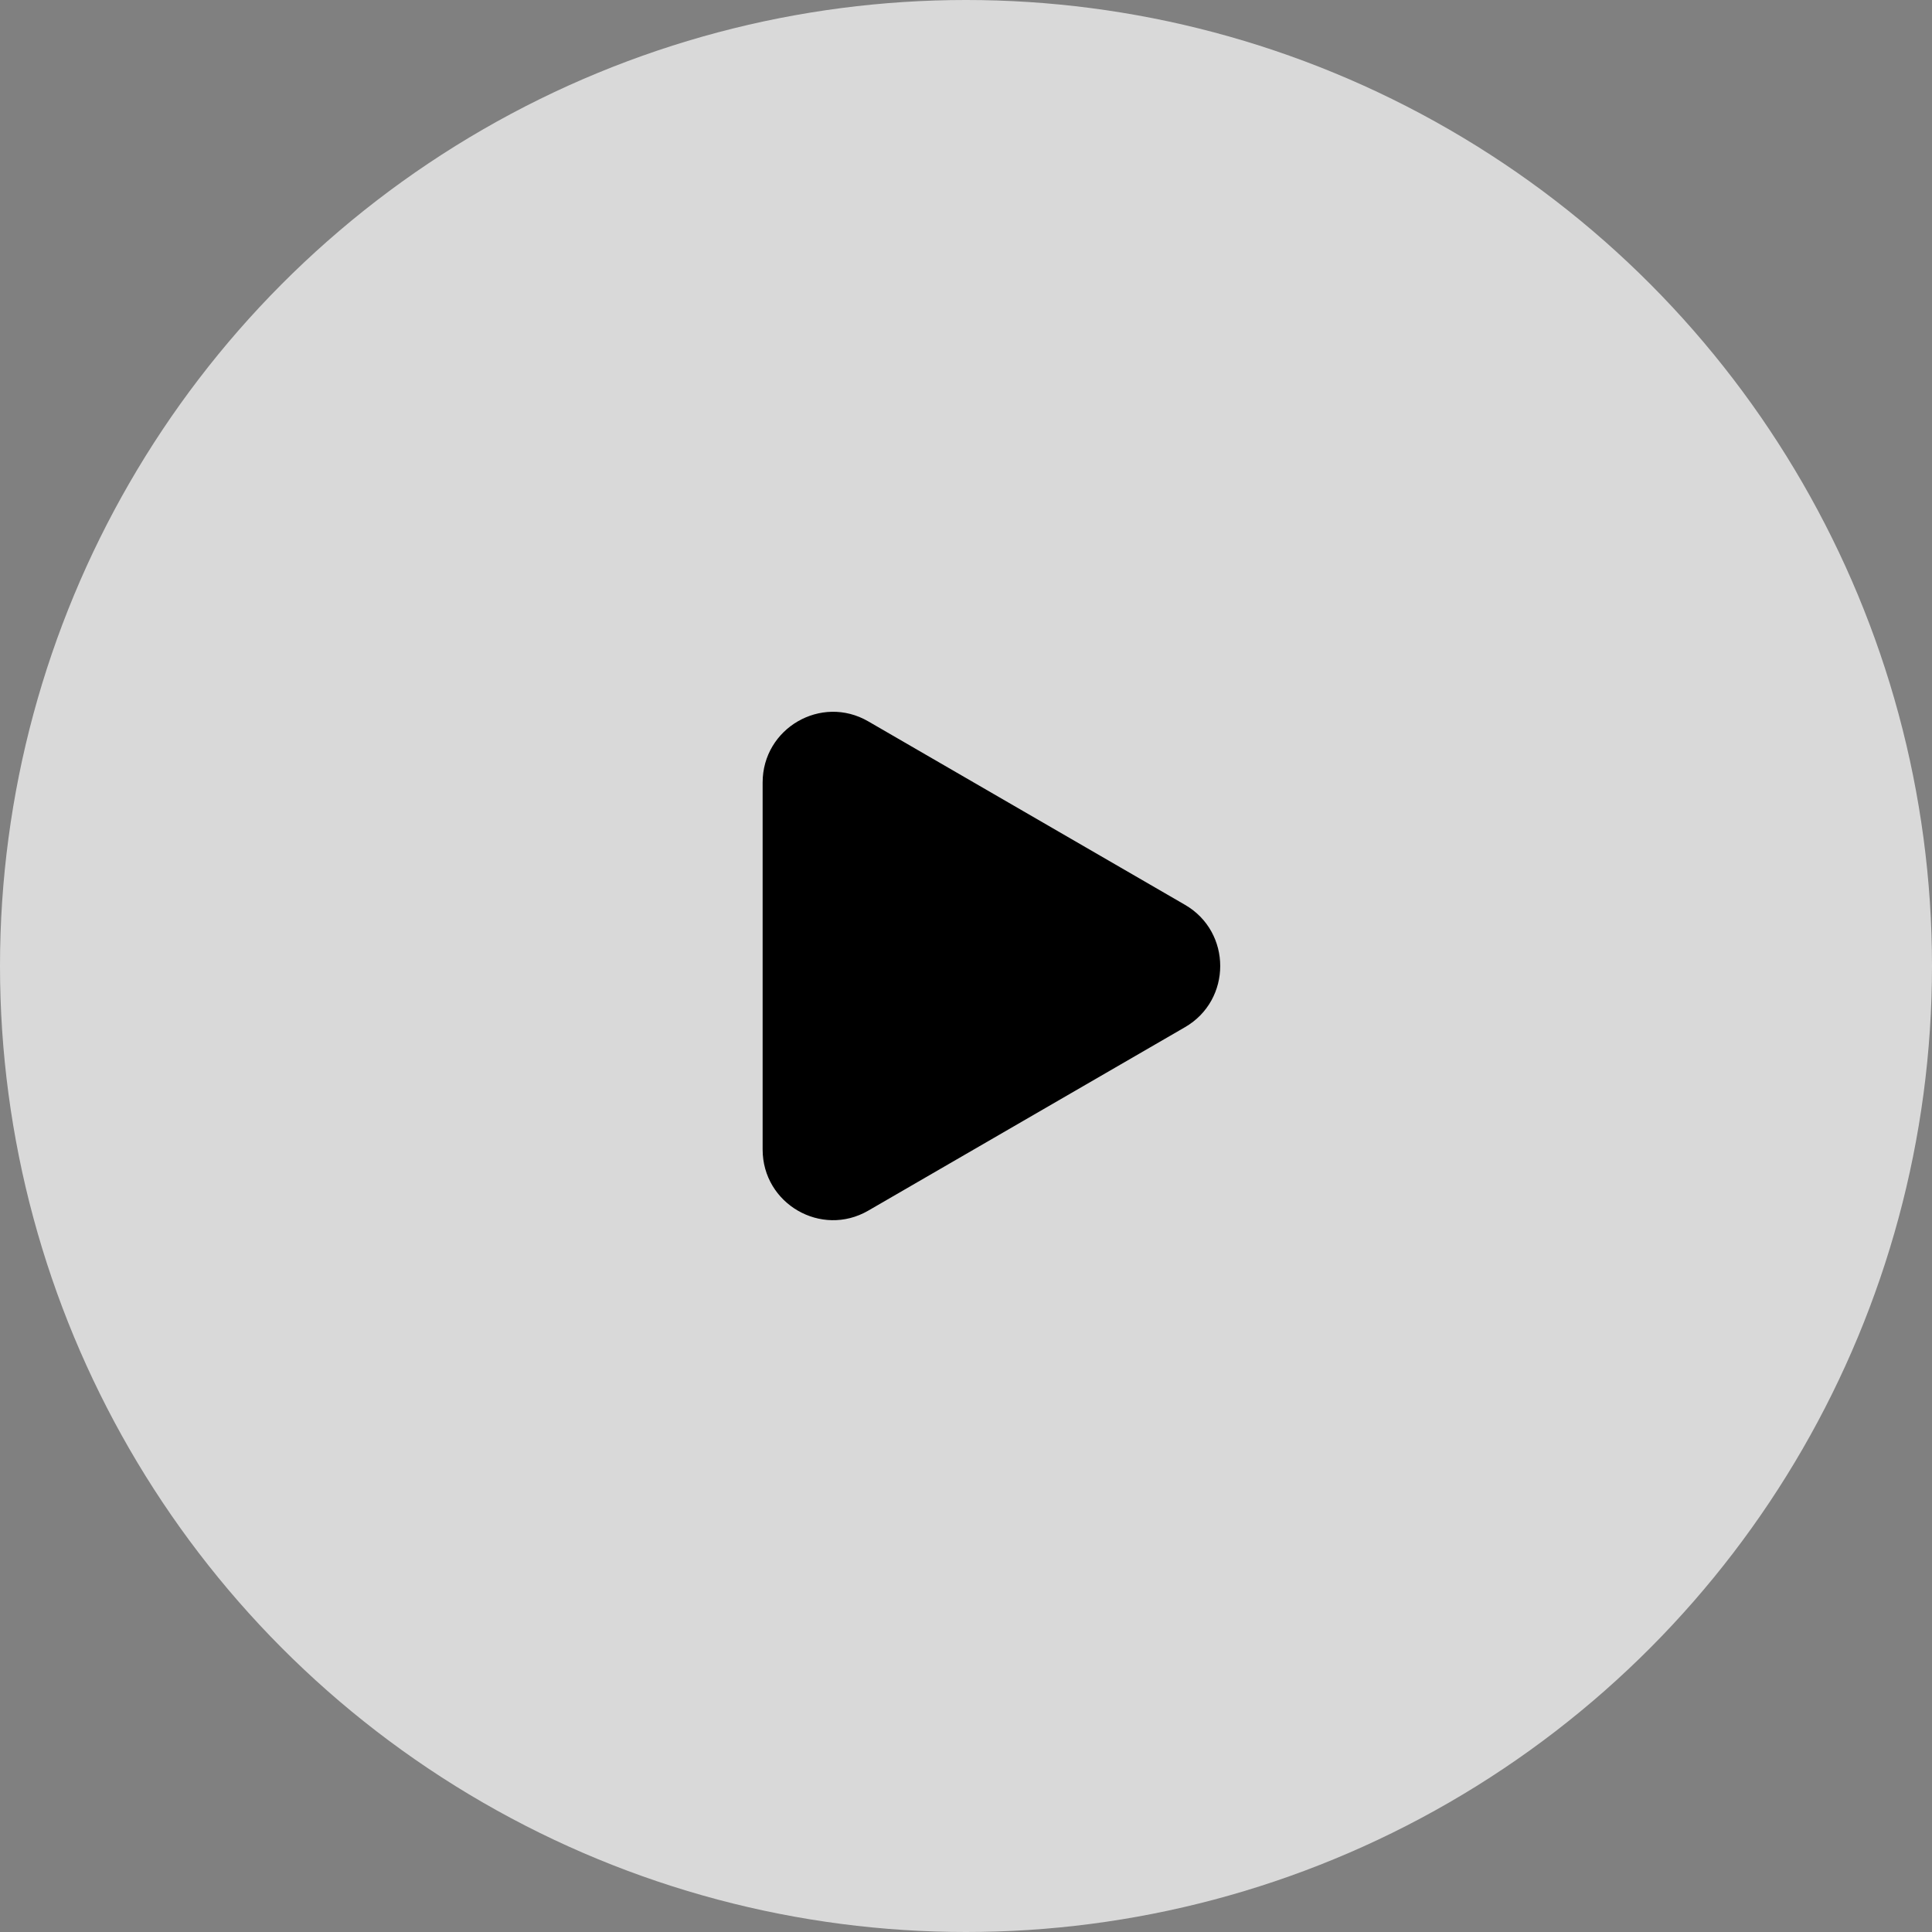 <svg width="38" height="38" viewBox="0 0 38 38" fill="none" xmlns="http://www.w3.org/2000/svg">
  <rect x="0" y="0" width="38" height="38" fill="#808080" stroke="none"/>
  <circle opacity="0.7" cx="19" cy="19" r="19" fill="white" />
  <path
    d="M23.308 17.797C24.231 18.332 24.231 19.668 23.308 20.203L17.077 23.812C16.154 24.346 15 23.678 15 22.609L15 15.391C15 14.322 16.154 13.653 17.077 14.188L23.308 17.797Z"
    fill="black"
  />
</svg>
